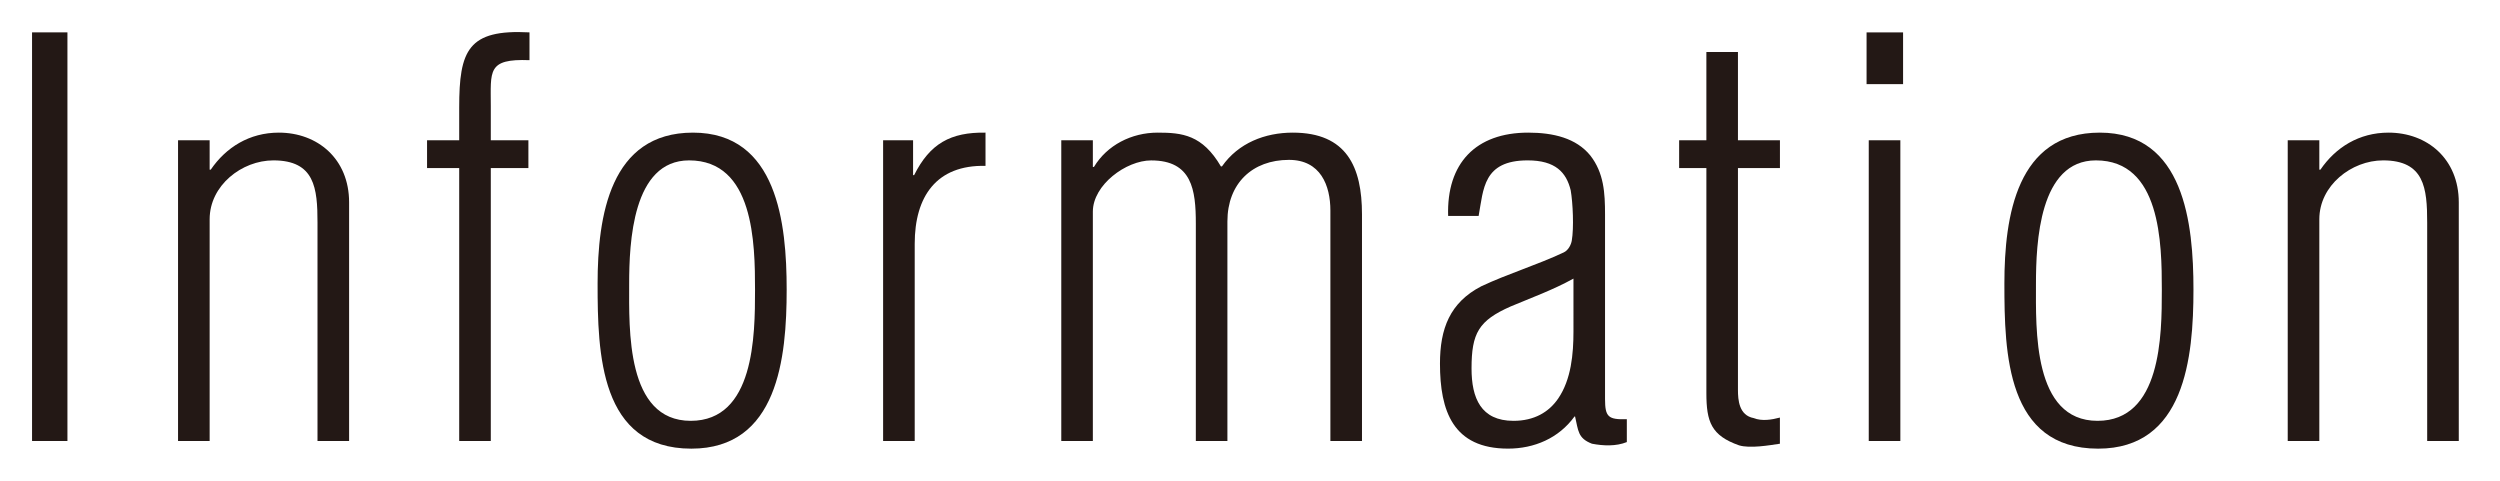 <?xml version="1.0" encoding="utf-8"?>
<!-- Generator: Adobe Illustrator 21.0.2, SVG Export Plug-In . SVG Version: 6.00 Build 0)  -->
<svg version="1.1" id="レイヤー_1" xmlns="http://www.w3.org/2000/svg" xmlns:xlink="http://www.w3.org/1999/xlink" x="0px"
	 y="0px" width="78px" height="15px" viewBox="0 0 78 15" style="enable-background:new 0 0 78 15;" xml:space="preserve">
<style type="text/css">
	.st0{fill:#231815;}
</style>
<g>
	<path class="st0" d="M1,13.759V1.01h1.104v12.749H1z"/>
	<path class="st0" d="M6.541,13.759H5.555V4.376h0.986v0.918h0.034C7.051,4.597,7.782,4.138,8.7,4.138
		c1.206,0,2.192,0.816,2.192,2.176v7.445H9.906V6.942c0-1.071-0.085-1.938-1.376-1.938c-0.986,0-1.989,0.782-1.989,1.836V13.759z"/>
	<path class="st0" d="M14.327,5.243h-1.003V4.376h1.003v-1.02c0-1.785,0.272-2.448,2.193-2.346v0.867
		c-1.326-0.051-1.207,0.34-1.207,1.428v1.071h1.173v0.867h-1.173v8.516h-0.986V5.243z"/>
	<path class="st0" d="M18.645,8.846c0-2.108,0.391-4.708,2.975-4.708c2.635,0,2.924,2.839,2.924,4.896
		c0,2.125-0.272,4.964-2.975,4.964C18.713,13.997,18.645,11.022,18.645,8.846z M23.557,9.05c0-1.462-0.034-4.046-2.057-4.046
		c-1.768,0-1.87,2.567-1.87,3.859c0,1.394-0.102,4.267,1.921,4.267C23.54,13.13,23.557,10.461,23.557,9.05z"/>
	<path class="st0" d="M28.487,5.464h0.034c0.493-0.986,1.139-1.343,2.227-1.326v1.037c-1.529-0.034-2.209,0.952-2.209,2.431v6.153
		h-0.986V4.376h0.935V5.464z"/>
	<path class="st0" d="M34.097,13.759h-0.985V4.376h0.985v0.833h0.034c0.408-0.68,1.173-1.071,1.988-1.071
		c0.766,0,1.395,0.068,1.973,1.054h0.033c0.511-0.731,1.343-1.054,2.21-1.054c1.683,0,2.159,1.071,2.159,2.55v7.071h-0.986v-7.19
		c0-0.782-0.306-1.581-1.292-1.581c-1.139,0-1.921,0.731-1.921,1.921v6.85H37.31V6.977c0-1.054-0.119-1.972-1.394-1.972
		c-0.782,0-1.819,0.765-1.819,1.598V13.759z"/>
	<path class="st0" d="M45.182,6.739C45.13,5.09,46.048,4.138,47.68,4.138c0.782,0,1.496,0.17,1.938,0.714
		c0.425,0.544,0.459,1.173,0.459,1.836v5.762c0,0.561,0.102,0.646,0.68,0.629v0.714c-0.34,0.136-0.731,0.119-1.088,0.051
		c-0.442-0.17-0.425-0.408-0.527-0.85h-0.017c-0.493,0.68-1.258,1.003-2.074,1.003c-1.717,0-2.124-1.173-2.124-2.652
		c0-1.088,0.306-1.904,1.291-2.414c0.833-0.391,1.734-0.663,2.567-1.054c0.152-0.068,0.237-0.255,0.255-0.374
		c0.068-0.391,0.034-1.173-0.034-1.564c-0.136-0.561-0.476-0.935-1.343-0.935c-1.394,0-1.377,0.901-1.53,1.734H45.182z
		 M49.091,8.693c-0.646,0.357-1.309,0.595-1.955,0.867c-1.003,0.442-1.224,0.833-1.224,1.938c0,0.918,0.289,1.632,1.309,1.632
		c0.646,0,1.105-0.272,1.395-0.697c0.407-0.595,0.476-1.394,0.476-2.091V8.693z"/>
	<path class="st0" d="M55.534,13.844c-0.34,0.051-0.936,0.153-1.275,0.051c-0.867-0.306-1.02-0.731-1.02-1.632v-7.02h-0.85V4.376
		h0.85V1.622h0.985v2.754h1.31v0.867h-1.31v6.918c0,0.323,0.034,0.799,0.493,0.884c0.255,0.102,0.562,0.051,0.816-0.017V13.844z"/>
	<path class="st0" d="M58.237,2.625V1.01h1.139v1.615H58.237z M58.305,13.759V4.376h0.986v9.383H58.305z"/>
	<path class="st0" d="M62.537,8.846c0-2.108,0.391-4.708,2.975-4.708c2.635,0,2.924,2.839,2.924,4.896
		c0,2.125-0.272,4.964-2.975,4.964C62.605,13.997,62.537,11.022,62.537,8.846z M67.449,9.05c0-1.462-0.034-4.046-2.057-4.046
		c-1.768,0-1.87,2.567-1.87,3.859c0,1.394-0.102,4.267,1.921,4.267C67.433,13.13,67.449,10.461,67.449,9.05z"/>
	<path class="st0" d="M72.363,13.759h-0.986V4.376h0.986v0.918h0.034c0.476-0.697,1.207-1.156,2.125-1.156
		c1.206,0,2.192,0.816,2.192,2.176v7.445h-0.986V6.942c0-1.071-0.085-1.938-1.376-1.938c-0.986,0-1.989,0.782-1.989,1.836V13.759z"
		/>
</g>
</svg>
